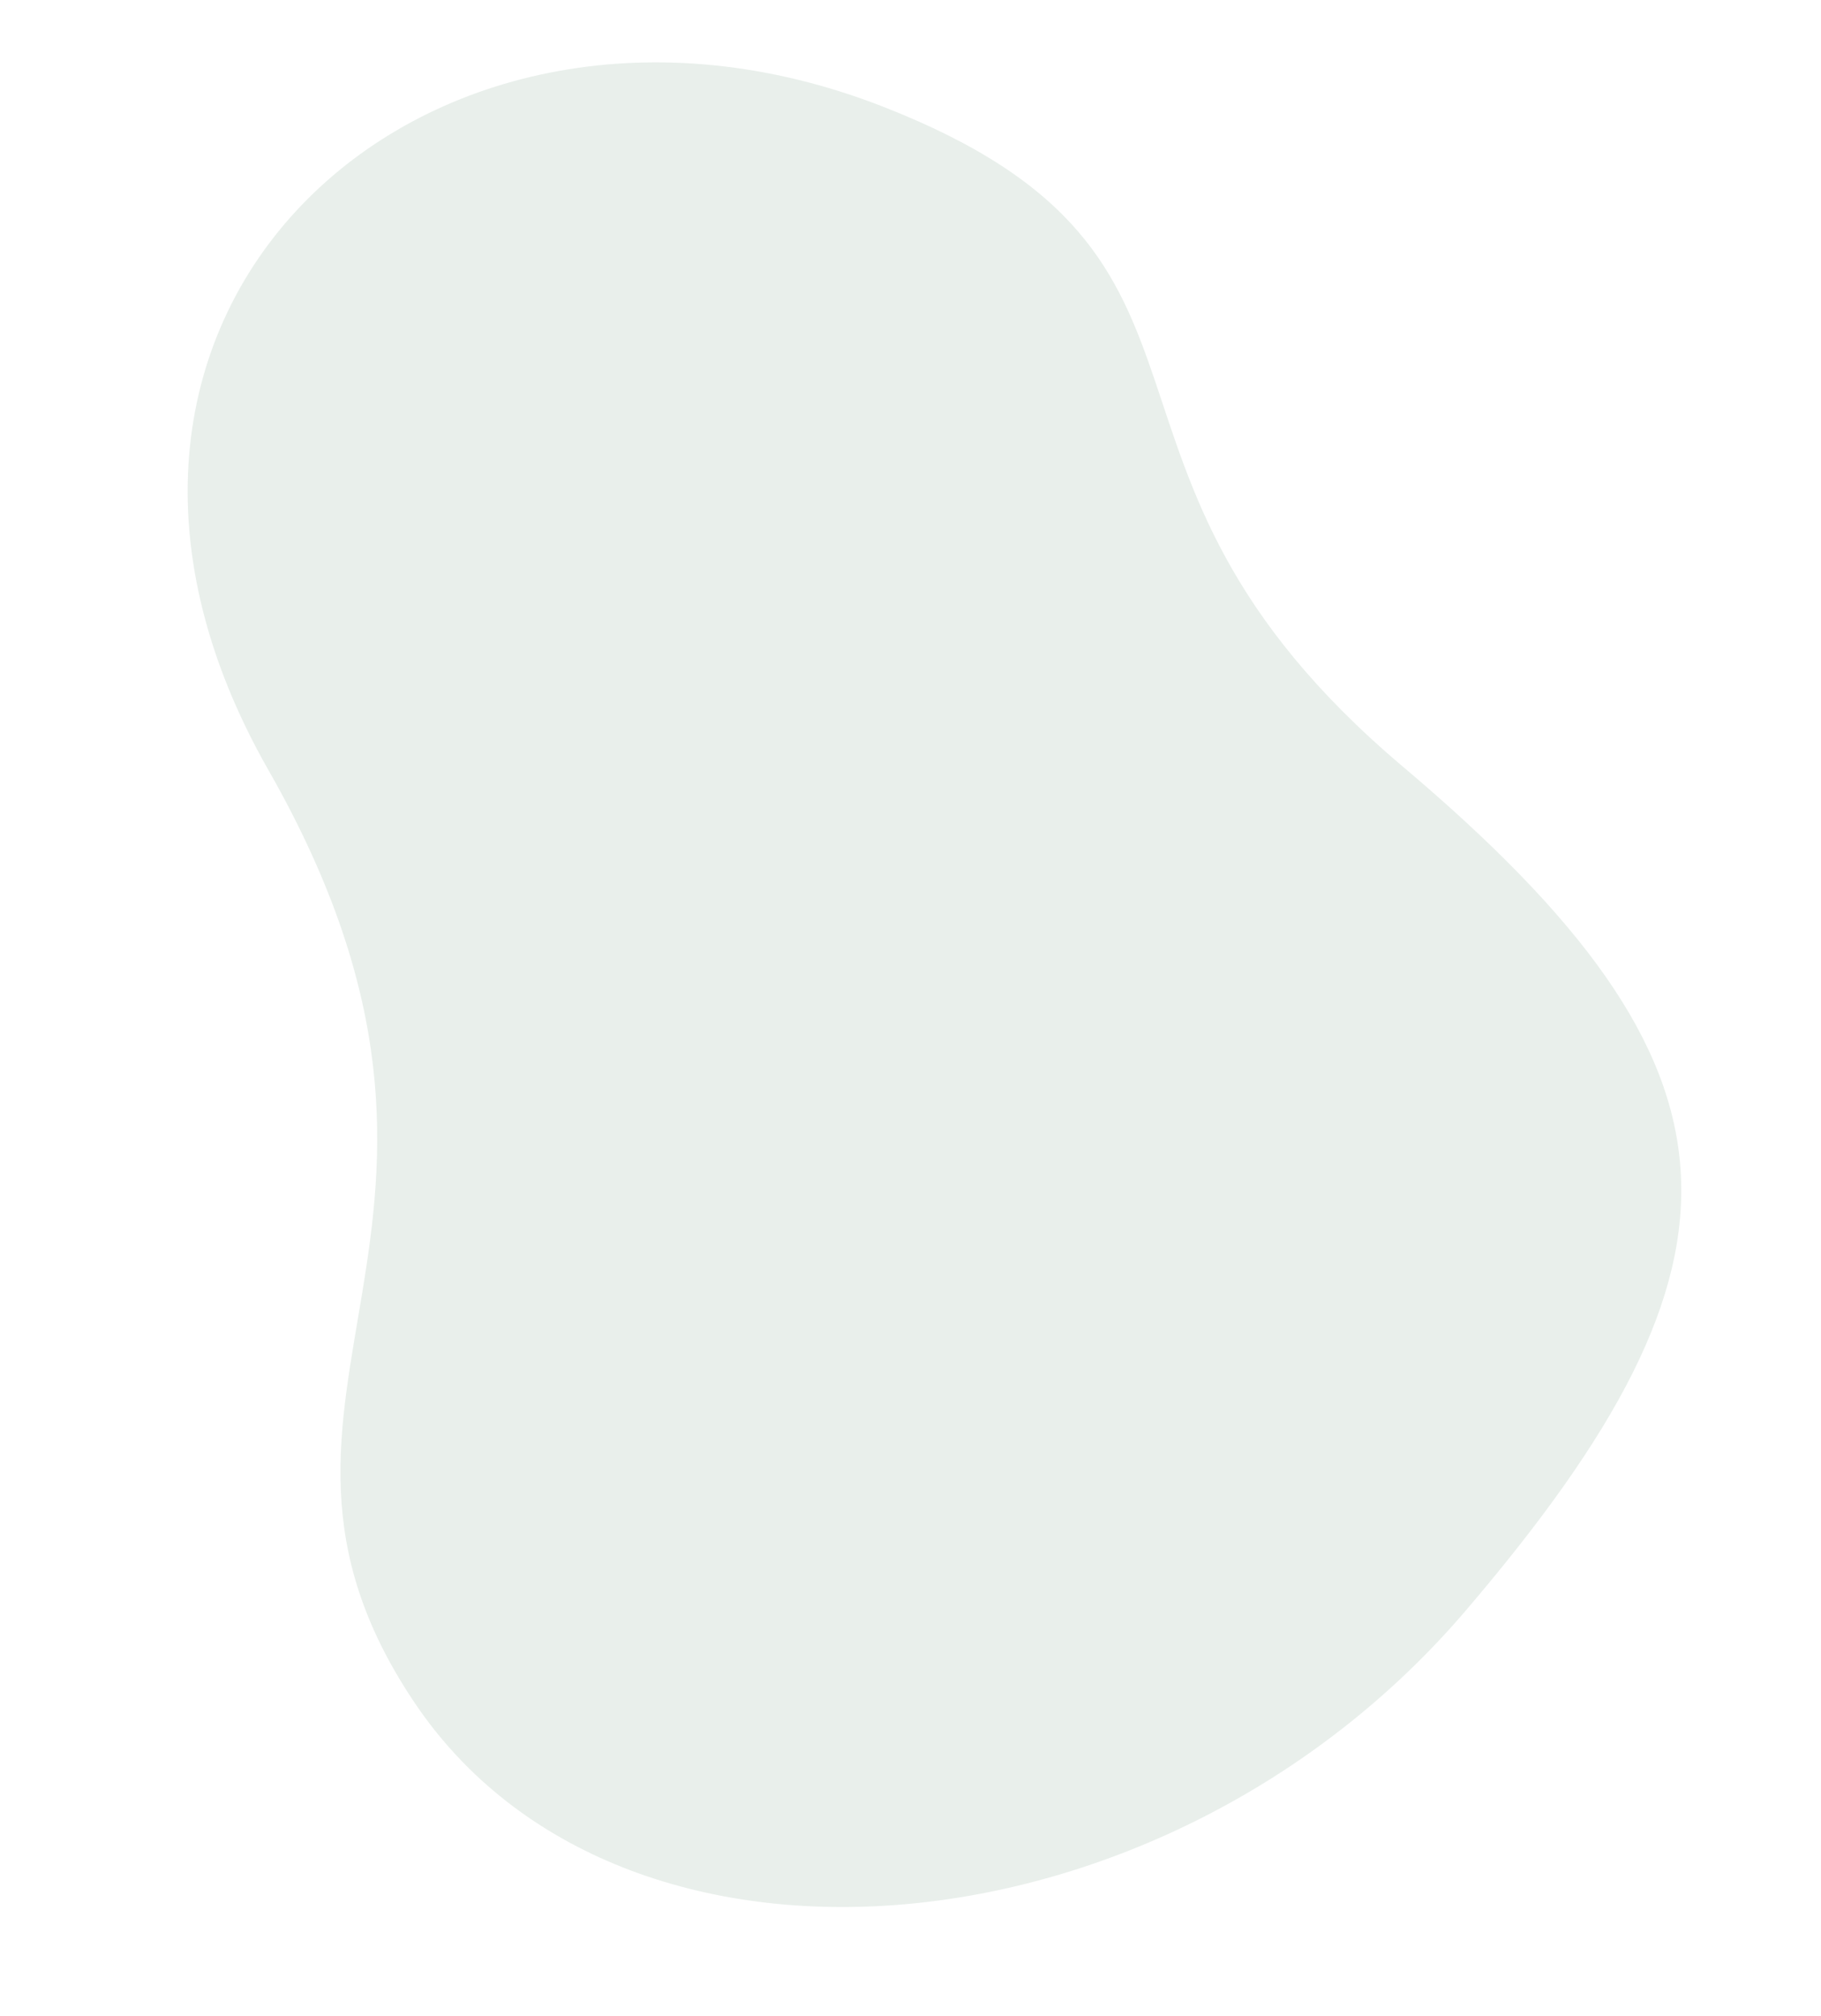 <svg height="1381.814" viewBox="0 0 1248.265 1381.814" width="1248.265" xmlns="http://www.w3.org/2000/svg" xmlns:xlink="http://www.w3.org/1999/xlink"><clipPath id="a"><path d="m0 0h1085.871v1242.785h-1085.871z"/></clipPath><g clip-path="url(#a)" opacity=".4" transform="matrix(.99 .139 -.139 .99 172.962 0)"><path d="m437.992 12.185c278.972 65.955 145.181 227.885 416.314 398.548s293.394 300.11 122.894 567.306-535.208 352.2-705.3 161.749 35.137-330.468-187.49-618.45 29.866-585.686 353.582-509.153" fill="#c7d8cd" transform="translate(0 -.001)"/></g></svg>
